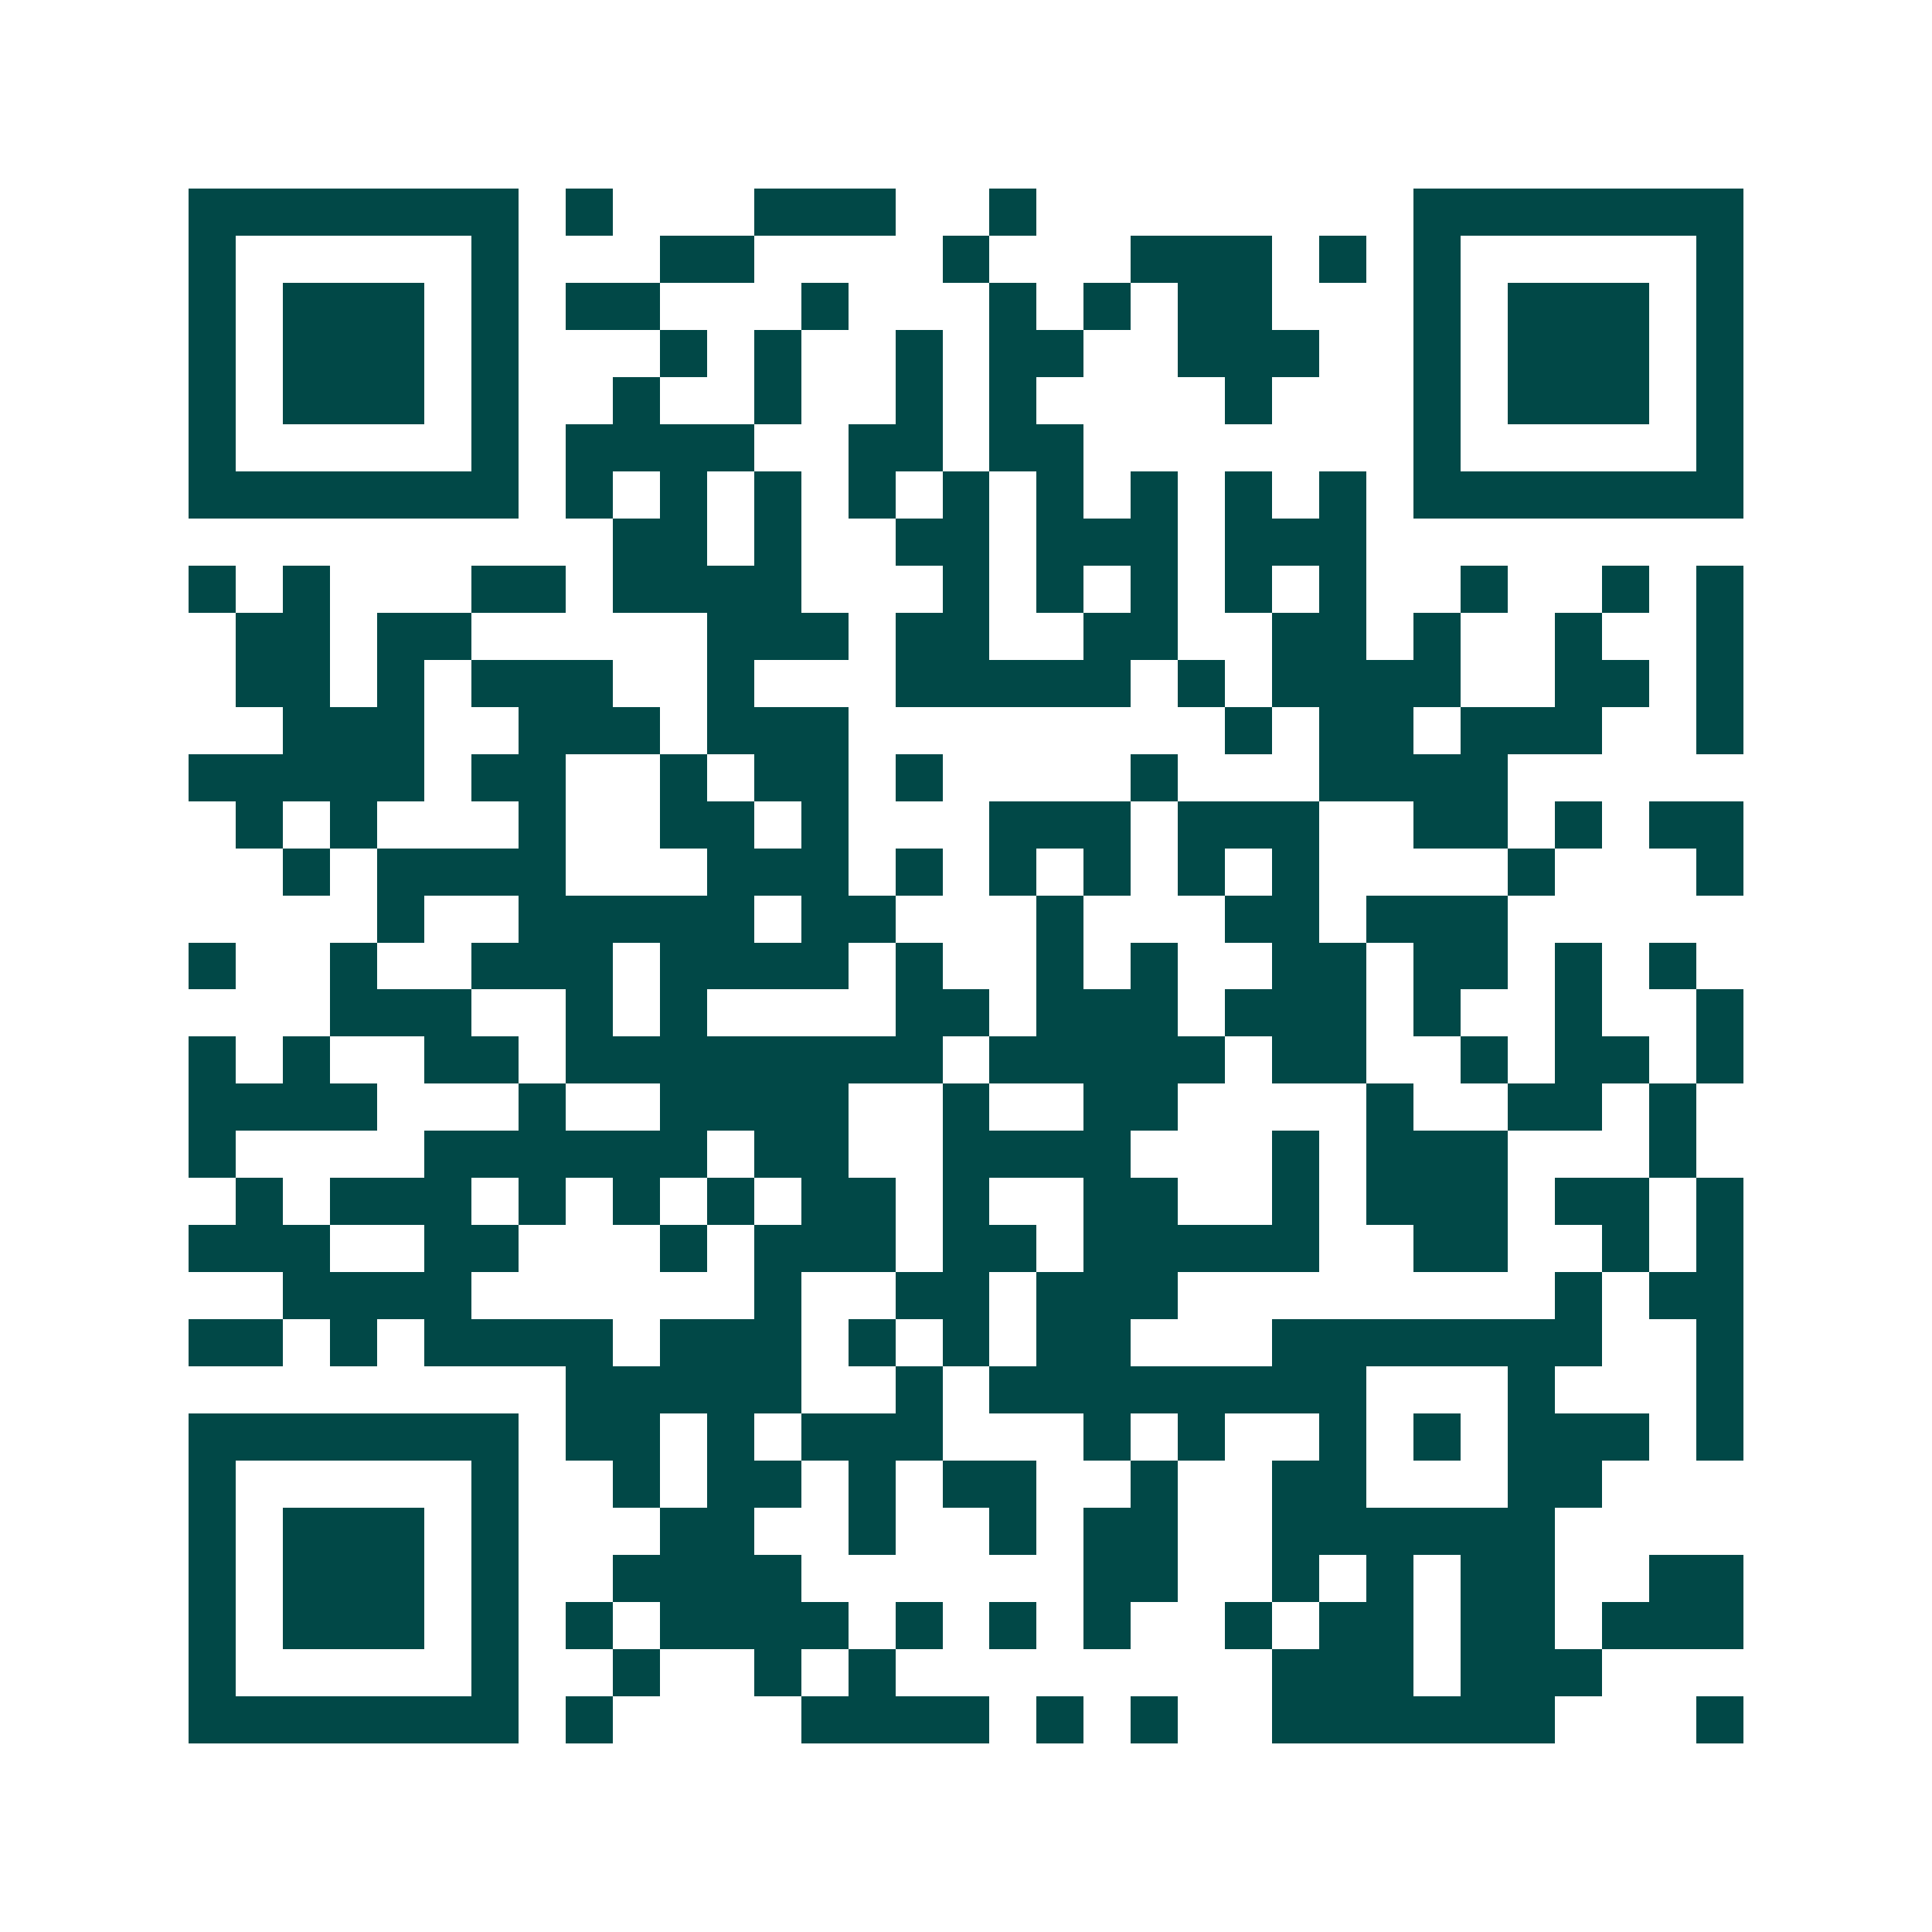 <svg xmlns="http://www.w3.org/2000/svg" width="200" height="200" viewBox="0 0 41 41" shape-rendering="crispEdges"><path fill="#ffffff" d="M0 0h41v41H0z"/><path stroke="#014847" d="M4 4.5h7m1 0h1m3 0h3m2 0h1m8 0h7M4 5.5h1m5 0h1m3 0h2m4 0h1m3 0h3m1 0h1m1 0h1m5 0h1M4 6.5h1m1 0h3m1 0h1m1 0h2m3 0h1m3 0h1m1 0h1m1 0h2m3 0h1m1 0h3m1 0h1M4 7.5h1m1 0h3m1 0h1m3 0h1m1 0h1m2 0h1m1 0h2m2 0h3m2 0h1m1 0h3m1 0h1M4 8.5h1m1 0h3m1 0h1m2 0h1m2 0h1m2 0h1m1 0h1m4 0h1m3 0h1m1 0h3m1 0h1M4 9.5h1m5 0h1m1 0h4m2 0h2m1 0h2m7 0h1m5 0h1M4 10.5h7m1 0h1m1 0h1m1 0h1m1 0h1m1 0h1m1 0h1m1 0h1m1 0h1m1 0h1m1 0h7M13 11.5h2m1 0h1m2 0h2m1 0h3m1 0h3M4 12.5h1m1 0h1m3 0h2m1 0h4m3 0h1m1 0h1m1 0h1m1 0h1m1 0h1m2 0h1m2 0h1m1 0h1M5 13.5h2m1 0h2m5 0h3m1 0h2m2 0h2m2 0h2m1 0h1m2 0h1m2 0h1M5 14.5h2m1 0h1m1 0h3m2 0h1m3 0h5m1 0h1m1 0h4m2 0h2m1 0h1M6 15.5h3m2 0h3m1 0h3m8 0h1m1 0h2m1 0h3m2 0h1M4 16.5h5m1 0h2m2 0h1m1 0h2m1 0h1m4 0h1m3 0h4M5 17.5h1m1 0h1m3 0h1m2 0h2m1 0h1m3 0h3m1 0h3m2 0h2m1 0h1m1 0h2M6 18.5h1m1 0h4m3 0h3m1 0h1m1 0h1m1 0h1m1 0h1m1 0h1m4 0h1m3 0h1M8 19.5h1m2 0h5m1 0h2m3 0h1m3 0h2m1 0h3M4 20.5h1m2 0h1m2 0h3m1 0h4m1 0h1m2 0h1m1 0h1m2 0h2m1 0h2m1 0h1m1 0h1M7 21.5h3m2 0h1m1 0h1m4 0h2m1 0h3m1 0h3m1 0h1m2 0h1m2 0h1M4 22.5h1m1 0h1m2 0h2m1 0h8m1 0h5m1 0h2m2 0h1m1 0h2m1 0h1M4 23.5h4m3 0h1m2 0h4m2 0h1m2 0h2m4 0h1m2 0h2m1 0h1M4 24.5h1m4 0h6m1 0h2m2 0h4m3 0h1m1 0h3m3 0h1M5 25.5h1m1 0h3m1 0h1m1 0h1m1 0h1m1 0h2m1 0h1m2 0h2m2 0h1m1 0h3m1 0h2m1 0h1M4 26.5h3m2 0h2m3 0h1m1 0h3m1 0h2m1 0h5m2 0h2m2 0h1m1 0h1M6 27.5h4m6 0h1m2 0h2m1 0h3m8 0h1m1 0h2M4 28.5h2m1 0h1m1 0h4m1 0h3m1 0h1m1 0h1m1 0h2m3 0h7m2 0h1M12 29.5h5m2 0h1m1 0h8m3 0h1m3 0h1M4 30.5h7m1 0h2m1 0h1m1 0h3m3 0h1m1 0h1m2 0h1m1 0h1m1 0h3m1 0h1M4 31.5h1m5 0h1m2 0h1m1 0h2m1 0h1m1 0h2m2 0h1m2 0h2m3 0h2M4 32.5h1m1 0h3m1 0h1m3 0h2m2 0h1m2 0h1m1 0h2m2 0h6M4 33.5h1m1 0h3m1 0h1m2 0h4m6 0h2m2 0h1m1 0h1m1 0h2m2 0h2M4 34.5h1m1 0h3m1 0h1m1 0h1m1 0h4m1 0h1m1 0h1m1 0h1m2 0h1m1 0h2m1 0h2m1 0h3M4 35.5h1m5 0h1m2 0h1m2 0h1m1 0h1m8 0h3m1 0h3M4 36.5h7m1 0h1m4 0h4m1 0h1m1 0h1m2 0h6m3 0h1"/></svg>
